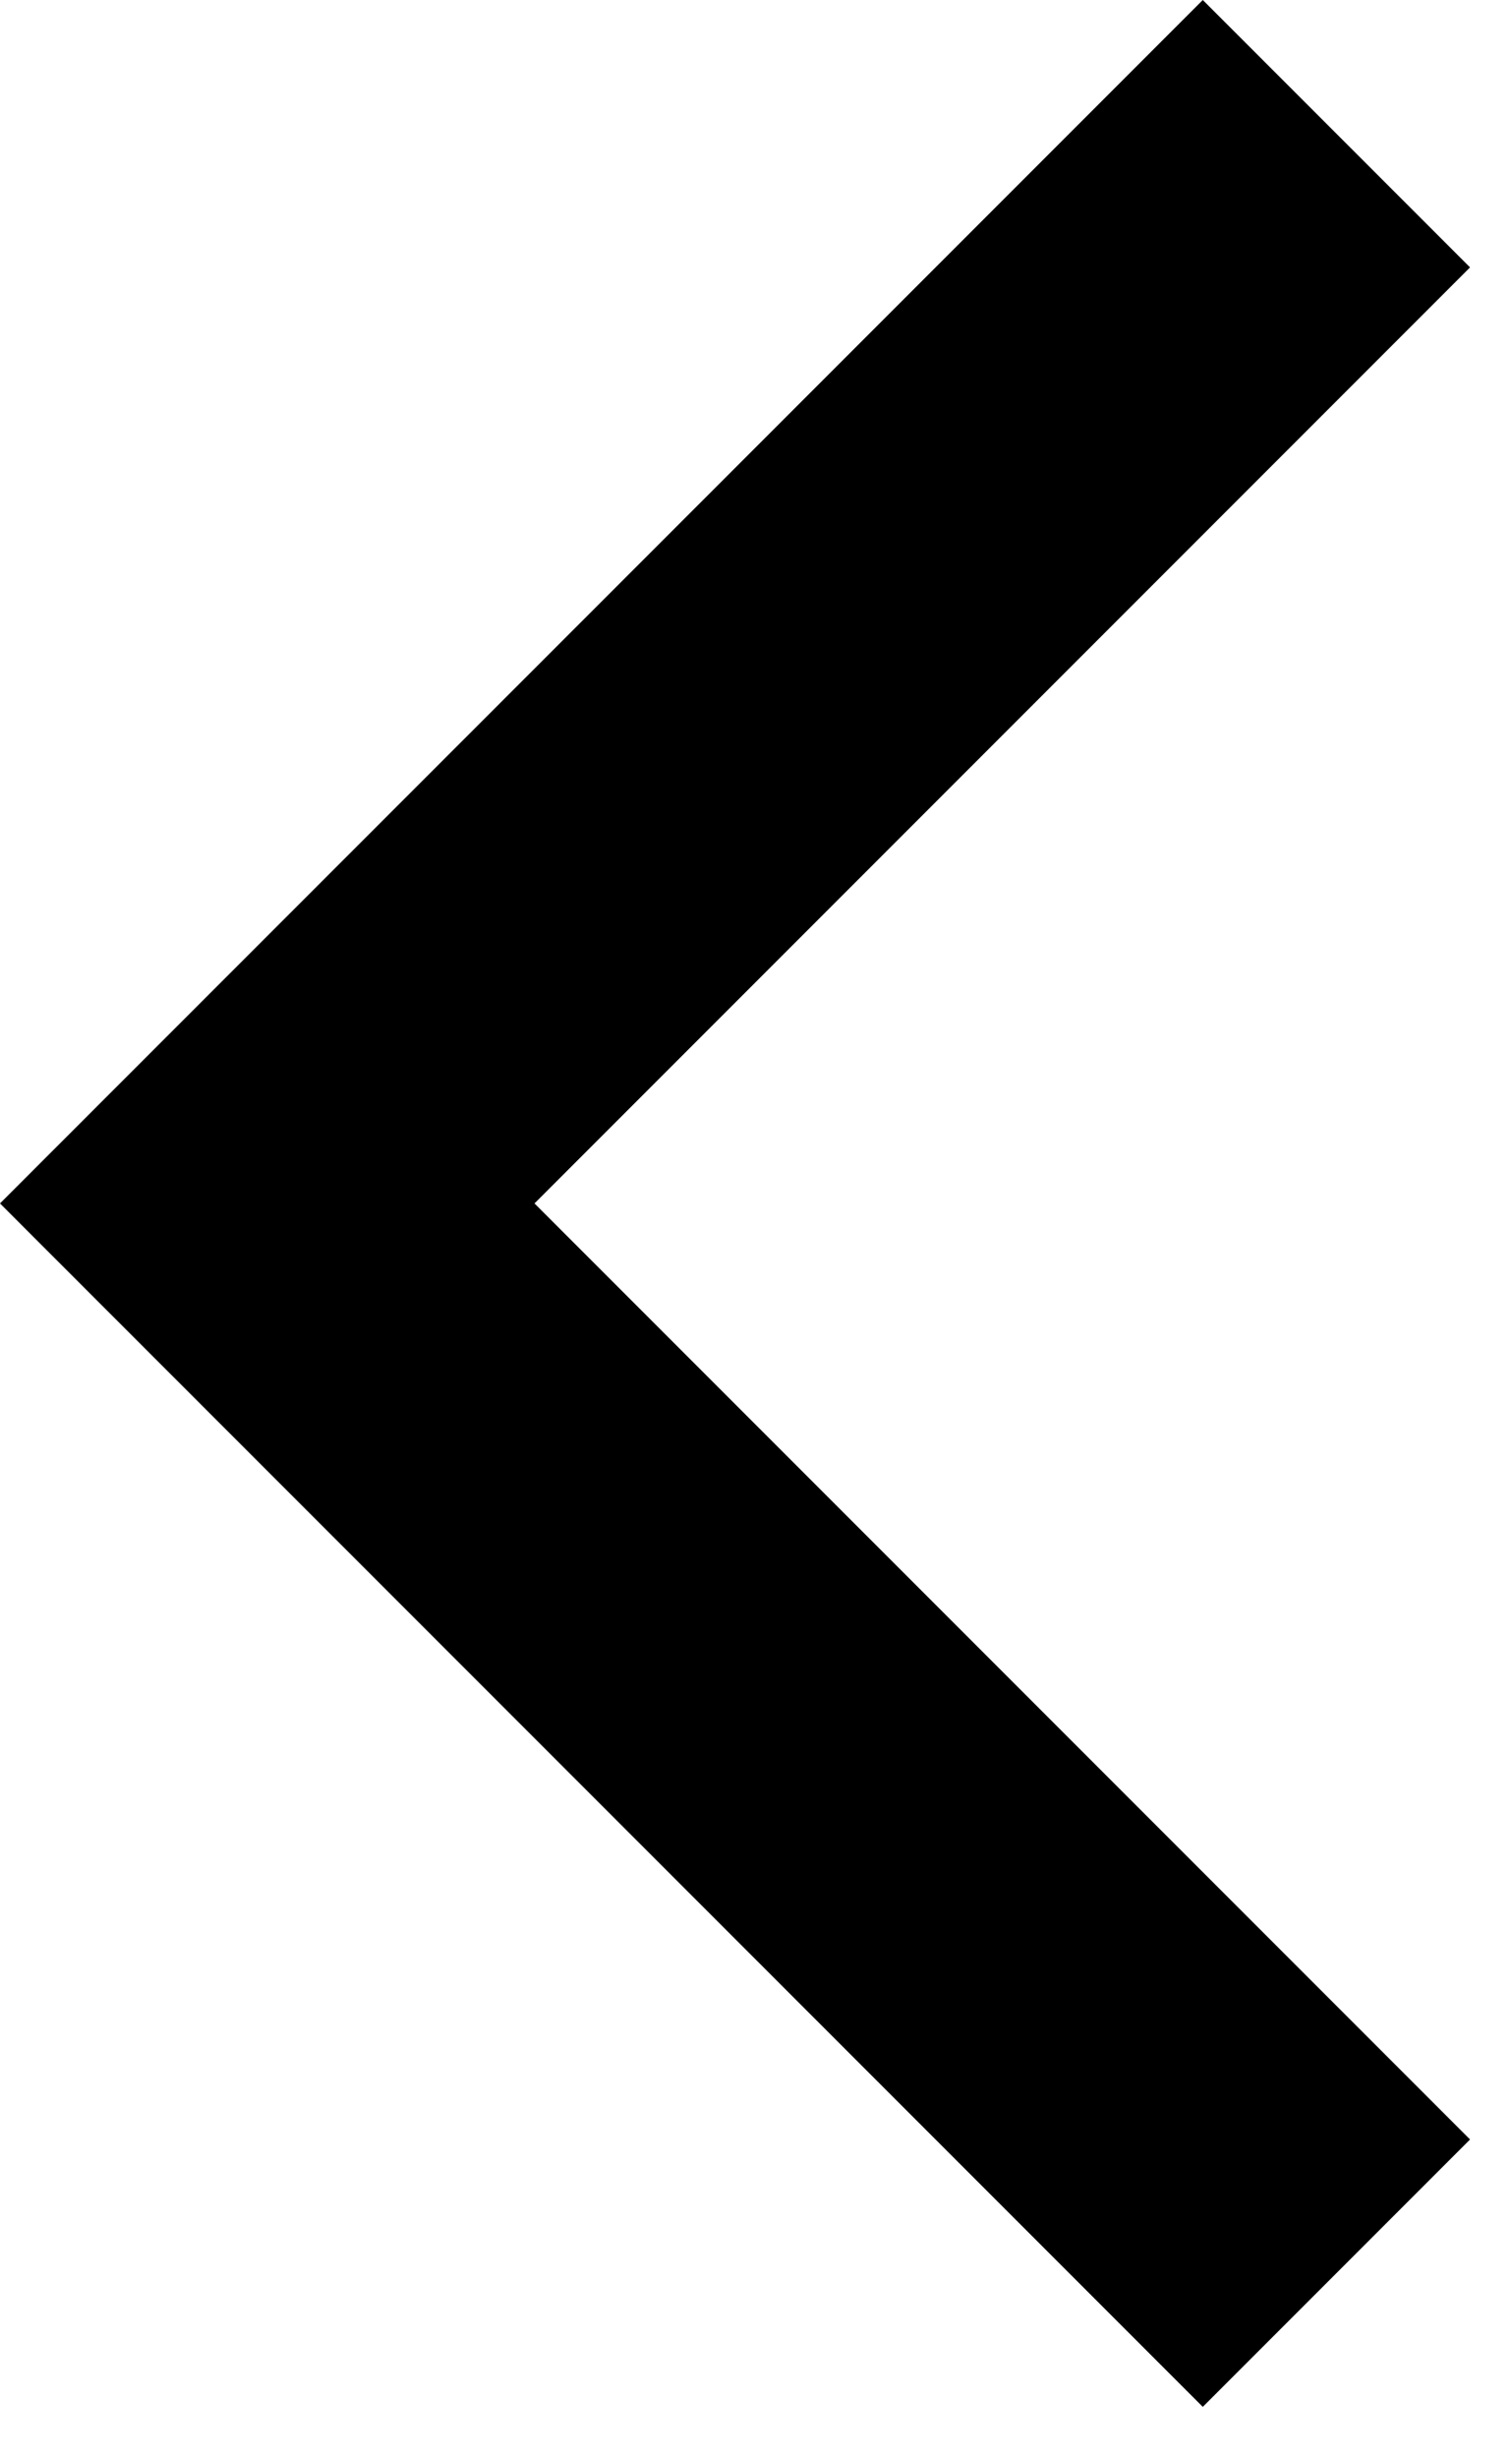 <svg width="8" height="13" viewBox="0 0 8 13" fill="none" xmlns="http://www.w3.org/2000/svg">
<path d="M2.828 6.364L7.778 11.314L6.364 12.728L-0 6.364L6.364 2.65793e-05L7.778 1.414L2.828 6.364Z" fill="black"/>
</svg>
